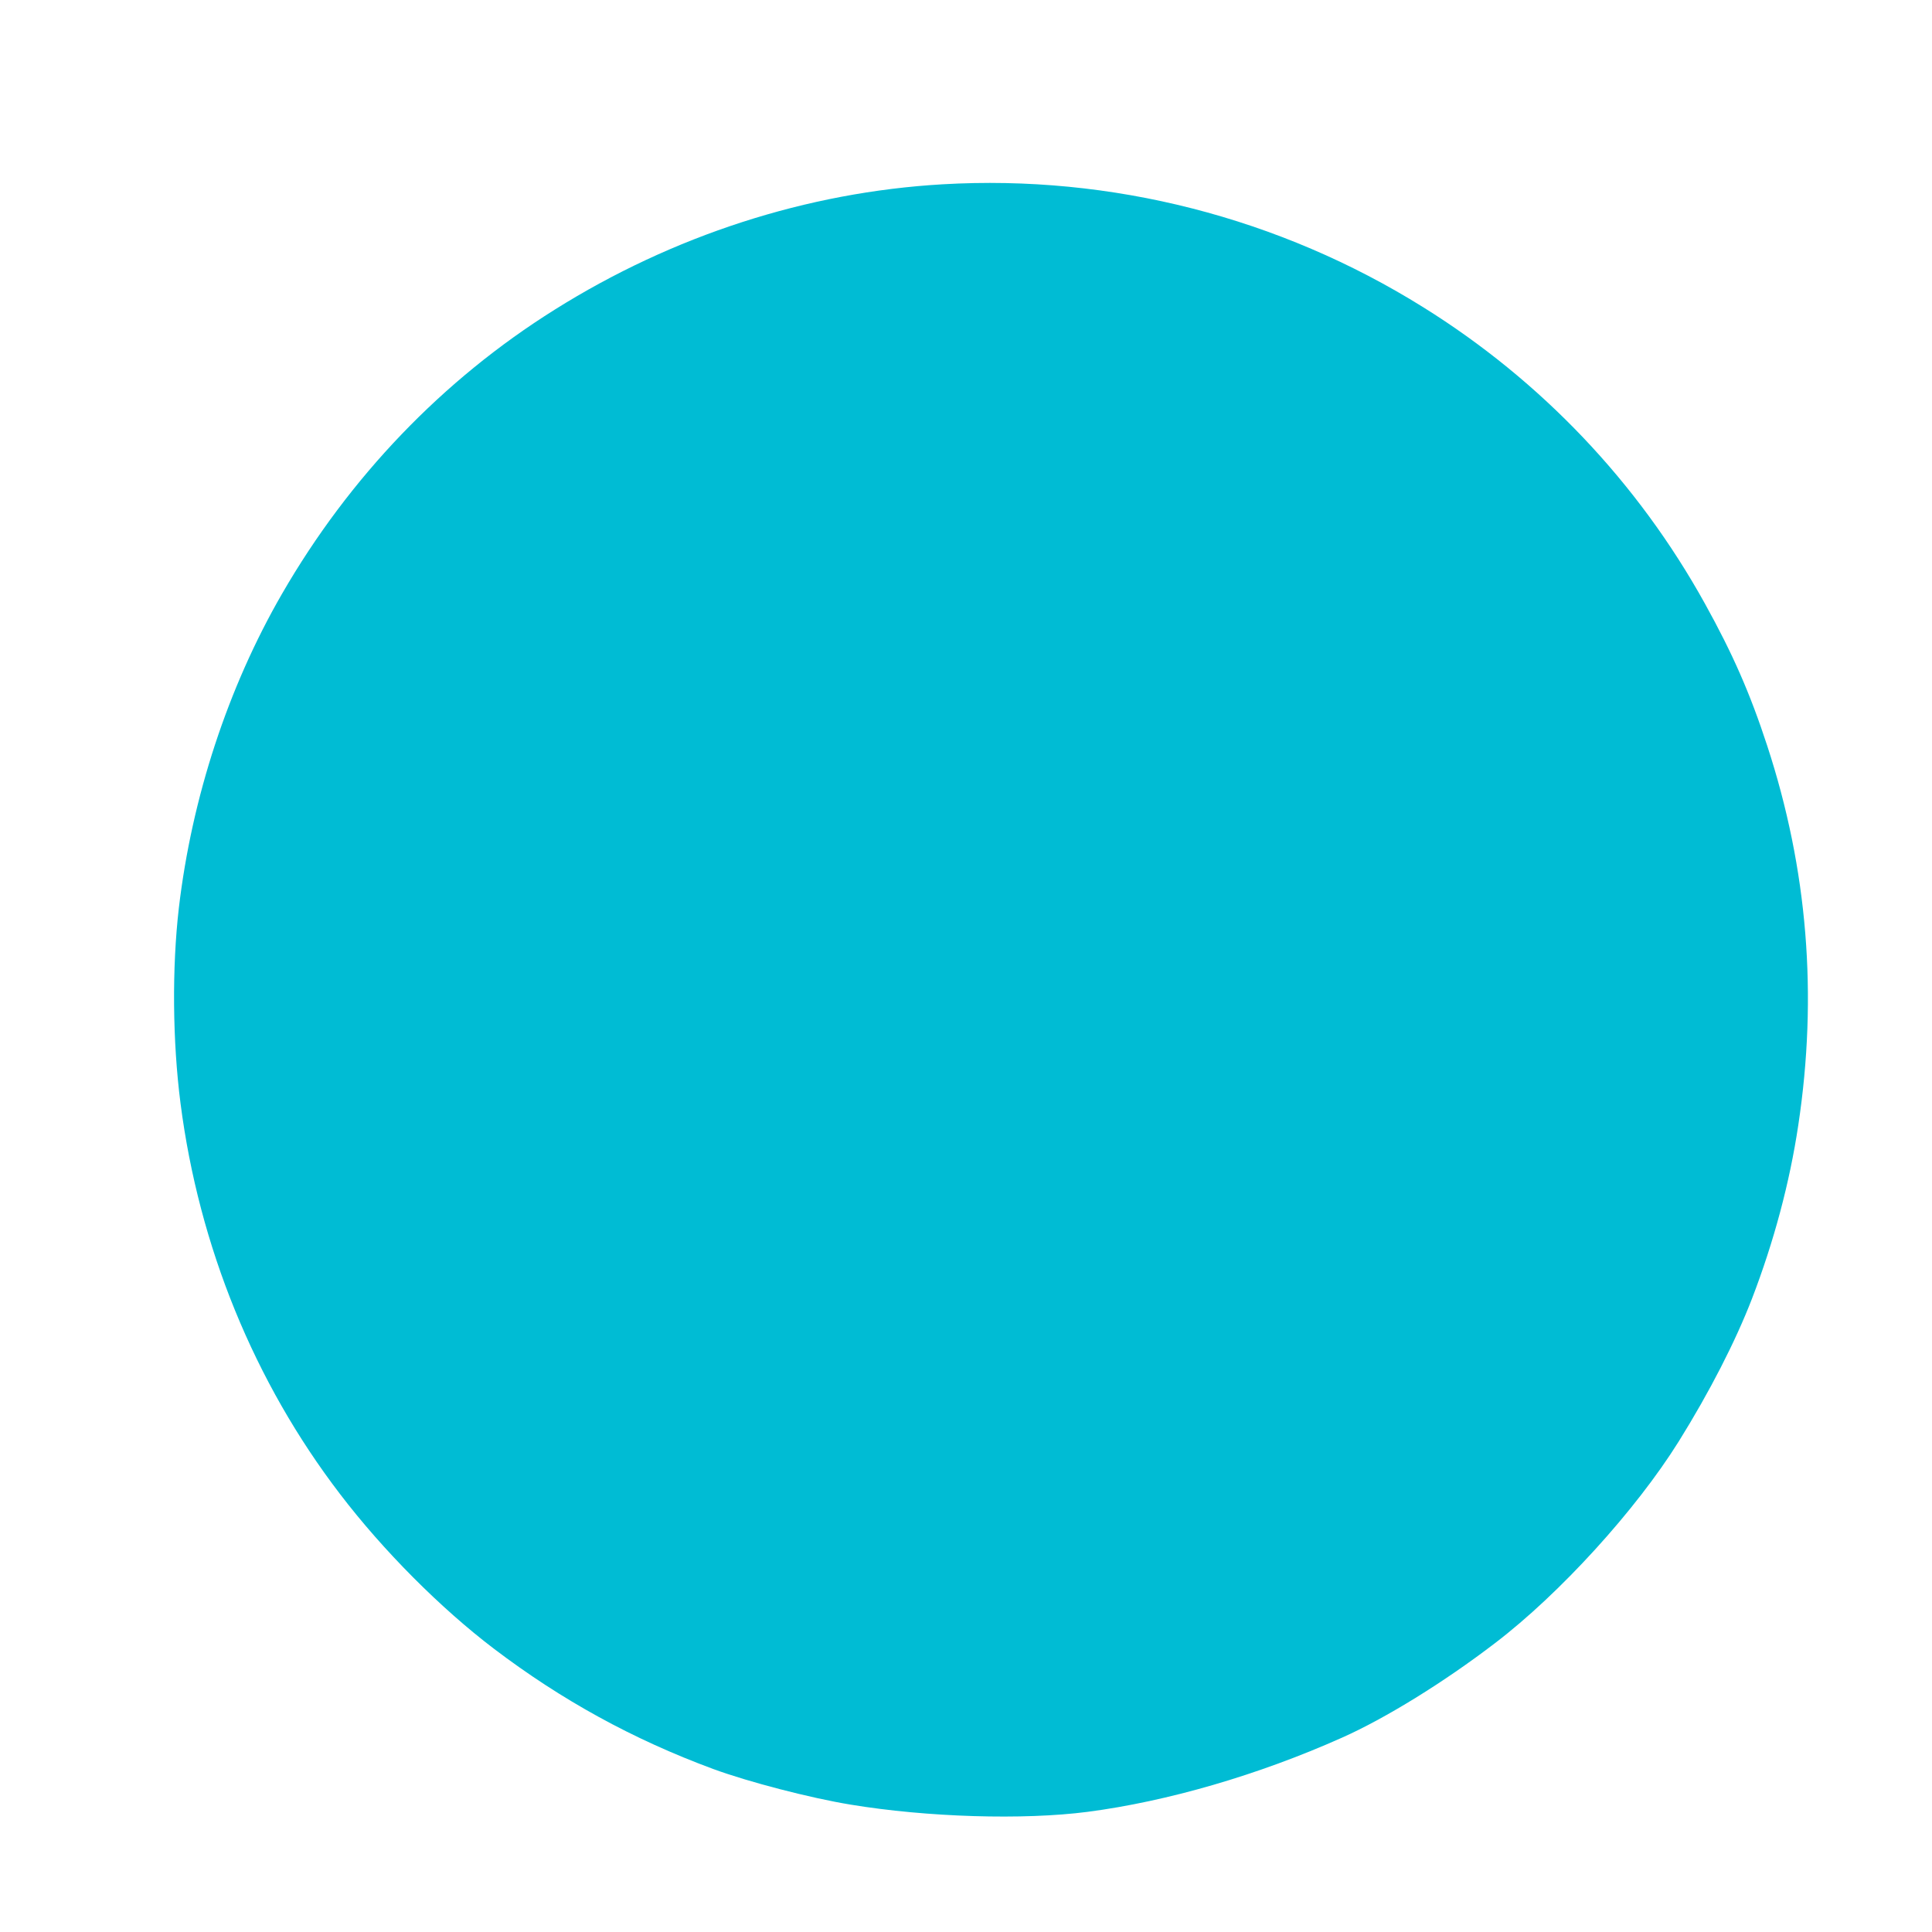 <?xml version="1.0" standalone="no"?>
<!DOCTYPE svg PUBLIC "-//W3C//DTD SVG 20010904//EN"
 "http://www.w3.org/TR/2001/REC-SVG-20010904/DTD/svg10.dtd">
<svg version="1.0" xmlns="http://www.w3.org/2000/svg"
 width="1280pt" height="1280pt" viewBox="0 0 1280 1280"
 preserveAspectRatio="xMidYMid meet">
<g transform="translate(0,1280) scale(0.1,-0.1)"
fill="#00bcd4" stroke="none">
<path d="M6245 11579 c-899 -52 -1788 -340 -2569 -830 -743 -465 -1362 -1111
-1808 -1884 -358 -620 -597 -1349 -683 -2080 -46 -398 -42 -883 11 -1295 122
-948 488 -1846 1058 -2590 284 -372 664 -754 1018 -1023 448 -340 920 -600
1453 -797 234 -86 642 -192 910 -236 508 -84 1145 -103 1570 -48 529 69 1132
244 1685 491 288 128 677 368 1015 627 429 327 933 881 1217 1336 205 329 376
663 485 945 145 377 250 769 307 1150 130 861 62 1697 -206 2515 -113 346
-229 610 -412 940 -445 804 -1086 1478 -1866 1964 -953 595 -2068 880 -3185
815z"/>
</g>
</svg>
